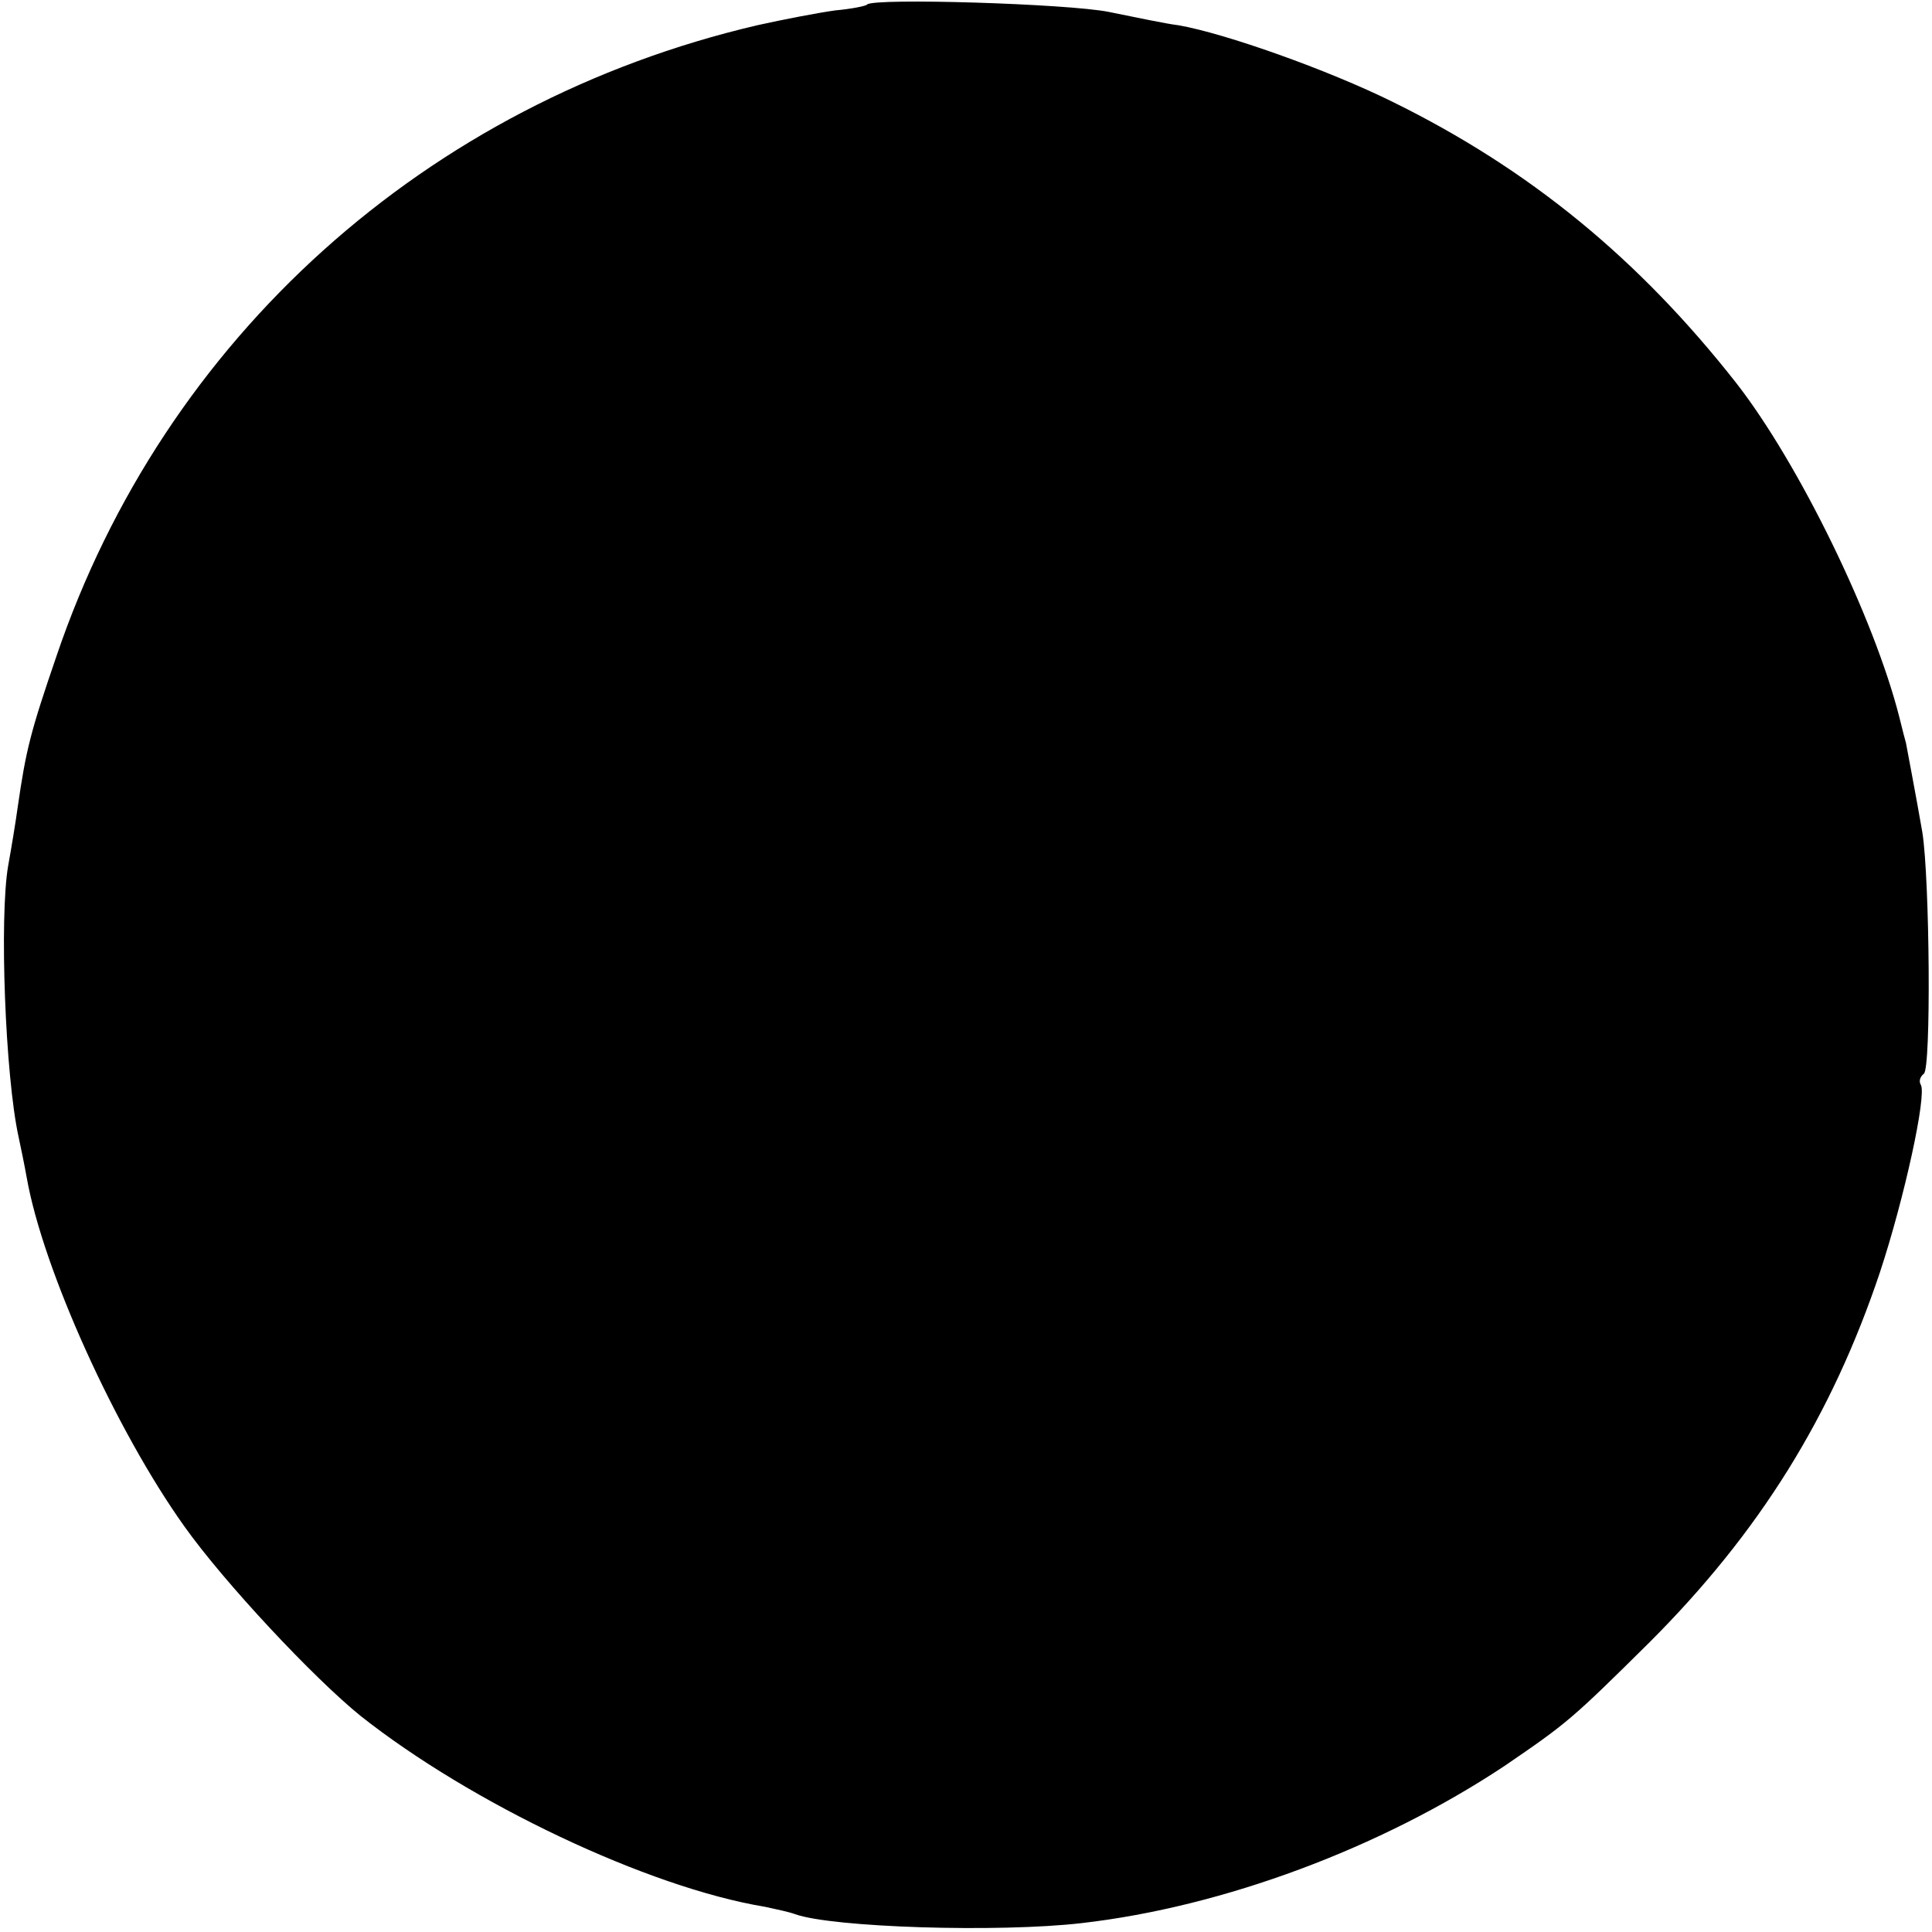 <?xml version="1.0" standalone="no"?>
<!DOCTYPE svg PUBLIC "-//W3C//DTD SVG 20010904//EN"
 "http://www.w3.org/TR/2001/REC-SVG-20010904/DTD/svg10.dtd">
<svg version="1.0" xmlns="http://www.w3.org/2000/svg"
 width="260pt" height="260pt" viewBox="0 0 260 260"
 preserveAspectRatio="xMidYMid meet">
<g transform="translate(0,260) scale(0.1,-0.1)"
fill="#000000" stroke="none">
<path d="M1167 2594 c-1 -2 -21 -6 -43 -8 -22 -3 -69 -12 -105 -20 -445 -104
-798 -421 -943 -849 -35 -102 -41 -126 -52 -202 -3 -22 -9 -58 -13 -80 -12
-69 -4 -283 14 -365 3 -14 8 -38 11 -55 22 -124 120 -340 212 -469 54 -76 174
-204 237 -255 149 -118 387 -231 544 -257 14 -3 33 -7 41 -10 50 -18 274 -25
386 -12 191 22 402 101 568 211 85 58 91 63 196 167 148 148 245 304 310 498
33 100 63 238 55 252 -3 5 -1 11 4 15 10 6 8 262 -2 325 -9 52 -21 114 -22
120 -1 3 -5 19 -9 35 -34 134 -135 341 -219 449 -131 167 -278 288 -463 379
-87 43 -225 92 -288 103 -17 2 -59 11 -94 18 -55 11 -315 19 -325 10z"/>
</g>
</svg>
